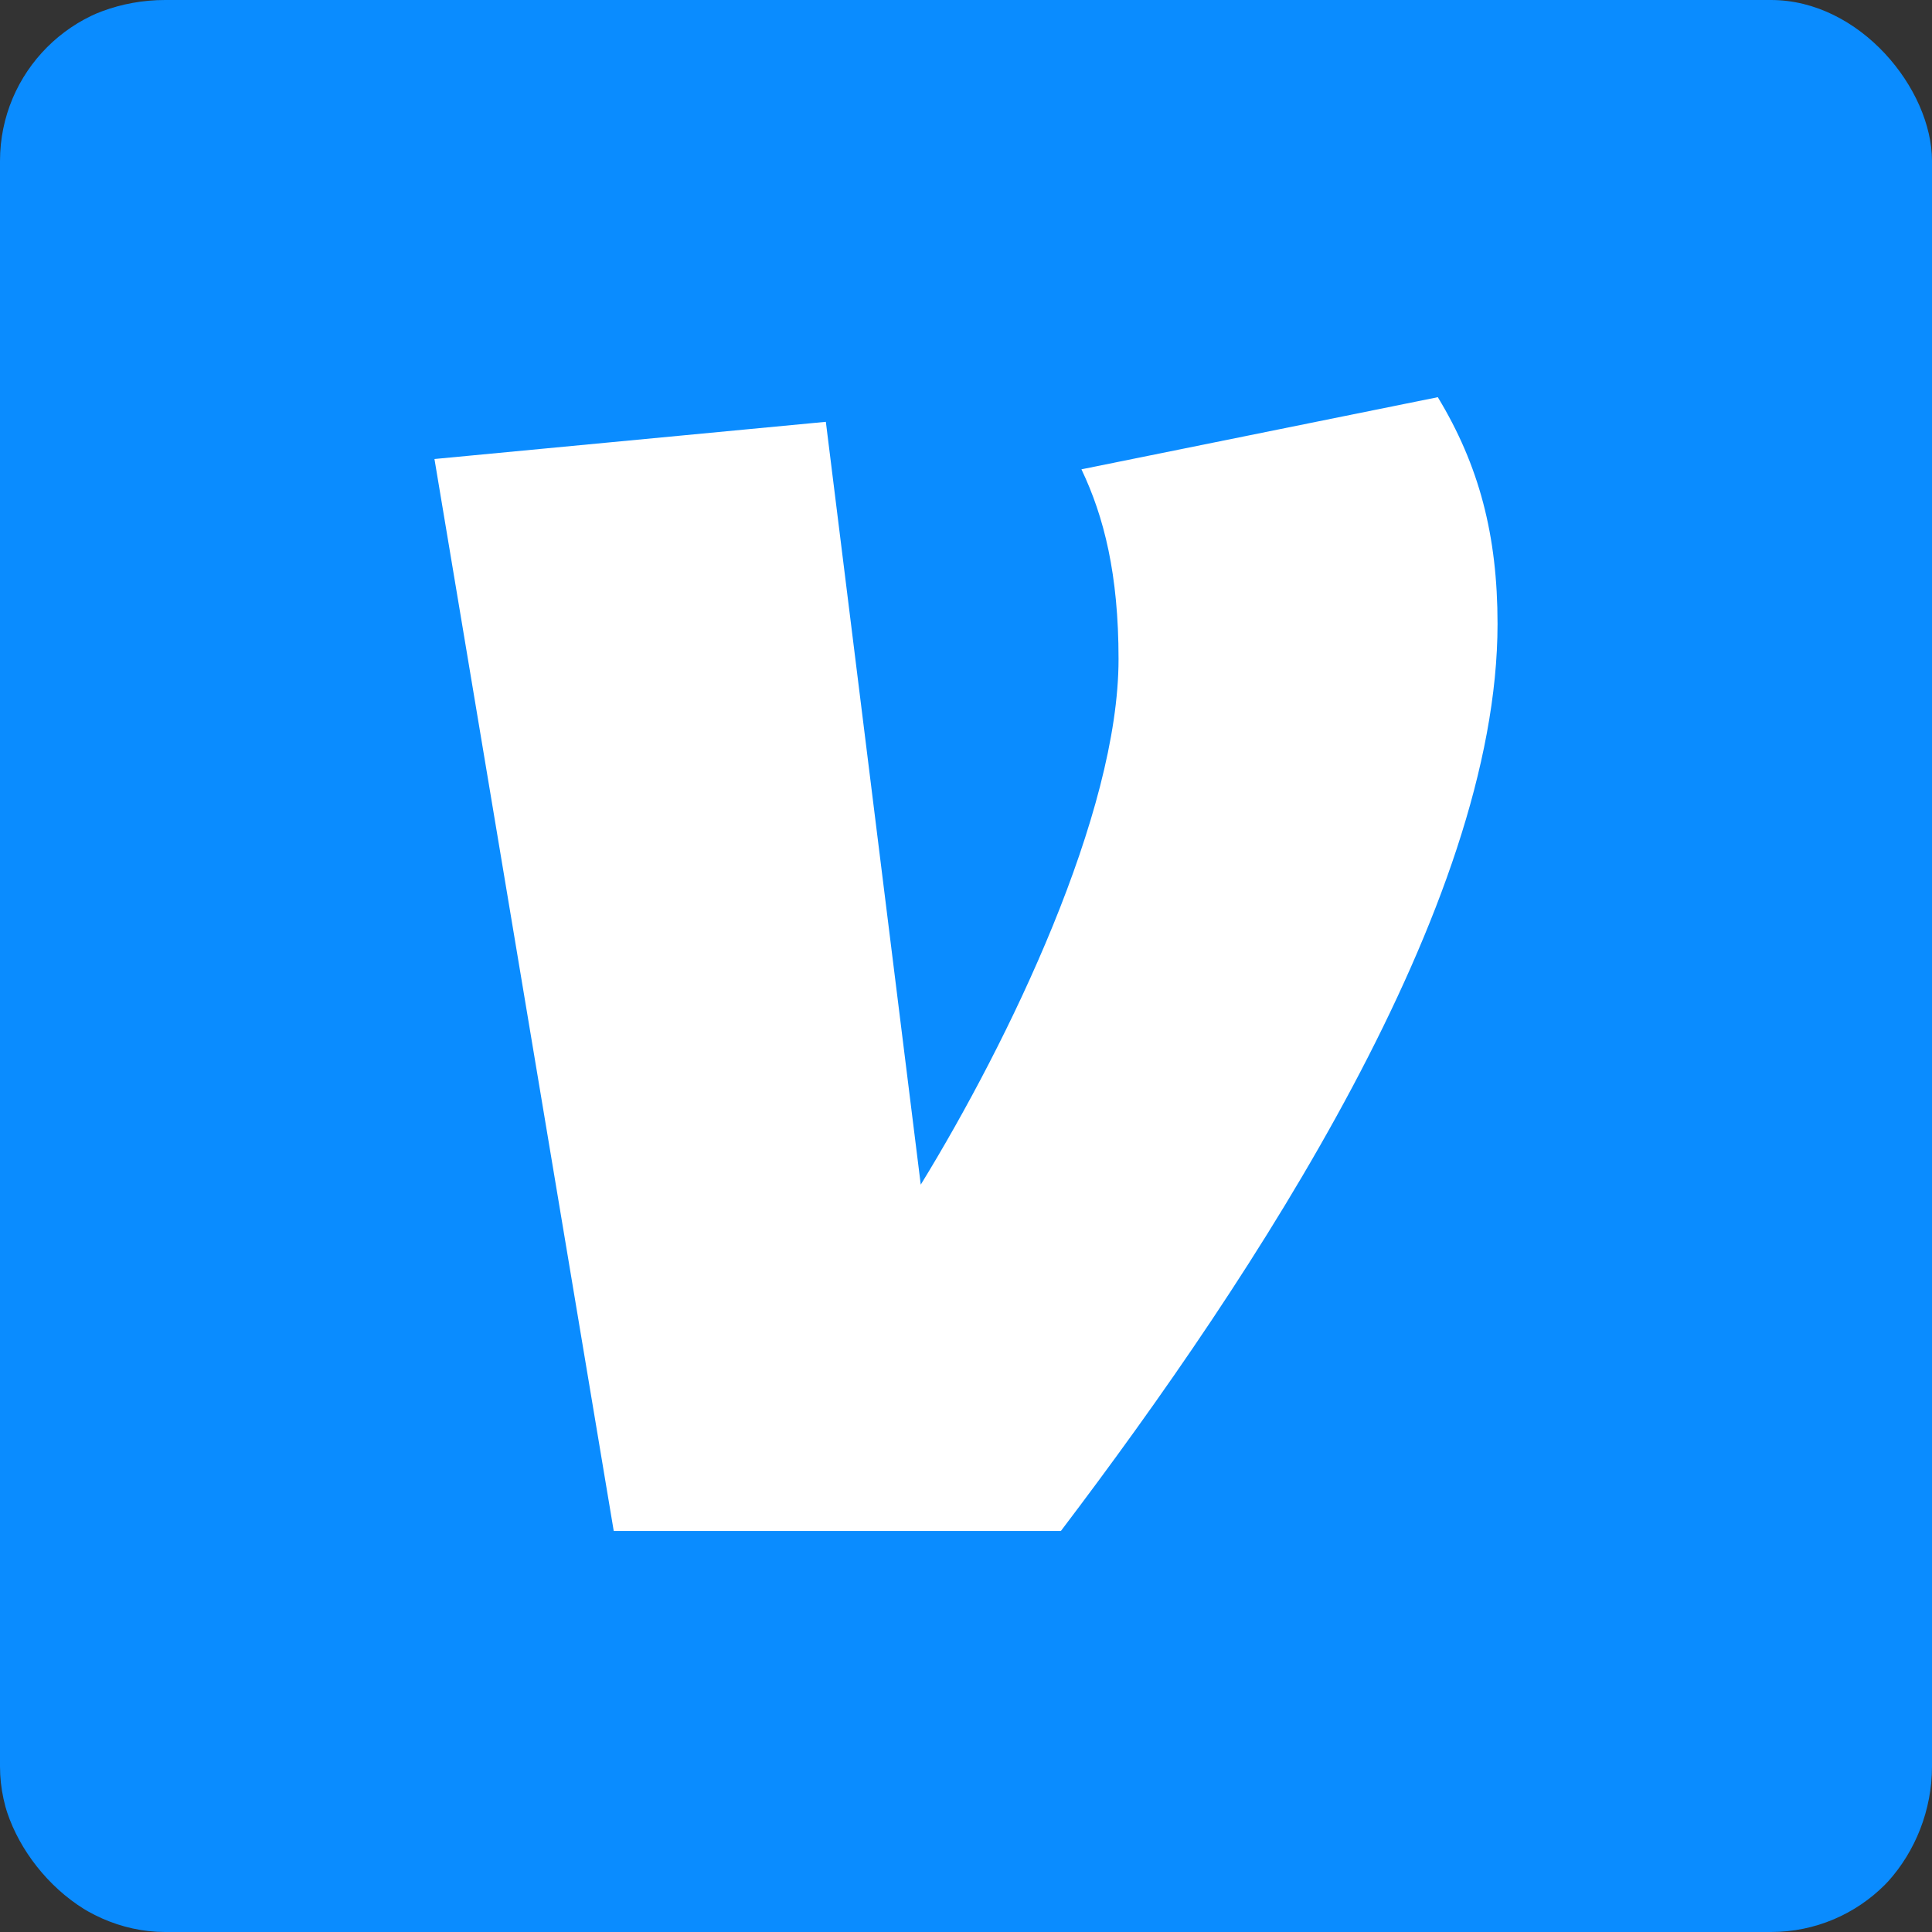 <svg width="24" height="24" viewBox="0 0 24 24" fill="none" xmlns="http://www.w3.org/2000/svg">
<rect x="0" y="0" width="24" height="24" fill="#333333" stroke="none"/>
<g clip-path="url(#clip0_2828_25199)">
<rect x="2" y="3" width="19" height="19" fill="white"/>
<path d="M22.081 0H2.051C0.956 0 0 0.787 0 1.869V21.943C0 23.031 0.956 24 2.051 24H22.075C23.175 24 24 23.025 24 21.943V1.869C24.006 0.787 23.175 0 22.081 0ZM13.179 19.018H7.624L5.397 5.702L10.259 5.24L11.438 14.716C12.537 12.924 13.895 10.108 13.895 8.187C13.895 7.136 13.715 6.419 13.434 5.83L17.861 4.934C18.373 5.779 18.603 6.648 18.603 7.75C18.603 11.259 15.607 15.818 13.179 19.018Z" fill="#0A8CFF"/>
</g>
<defs>
<clipPath id="clip0_2828_25199">
<rect width="24" height="24" rx="2" fill="white"/>
</clipPath>
</defs>
</svg>
